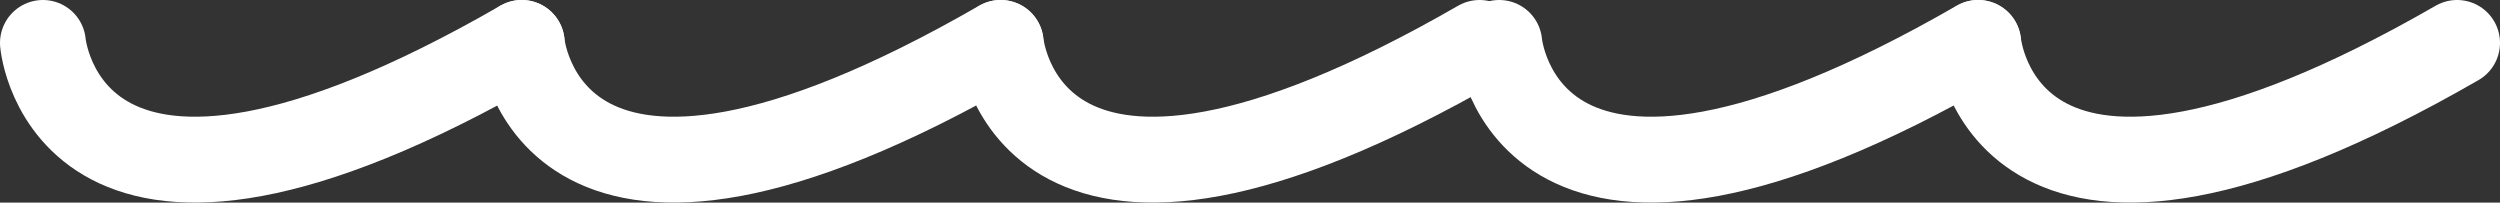 <?xml version="1.0" encoding="UTF-8"?><svg id="_レイヤー_2" xmlns="http://www.w3.org/2000/svg" viewBox="0 0 97.85 7.93"><rect x="0" y="0" width="97.85" height="7.93" fill="#333333" stroke="none"/><defs><style>.cls-1{fill:none;stroke:#fff;stroke-linecap:round;stroke-linejoin:round;stroke-width:3.36px;}</style></defs><g id="layout"><path class="cls-1" d="M58.68,1.68s.89,10.28,18.74,0"/><path class="cls-1" d="M77.43,1.68s.89,10.28,18.74,0"/><path class="cls-1" d="M1.68,1.68s.89,10.28,18.74,0"/><path class="cls-1" d="M20.42,1.68s.89,10.28,18.74,0"/><path class="cls-1" d="M39.17,1.68s.89,10.28,18.74,0"/></g></svg>